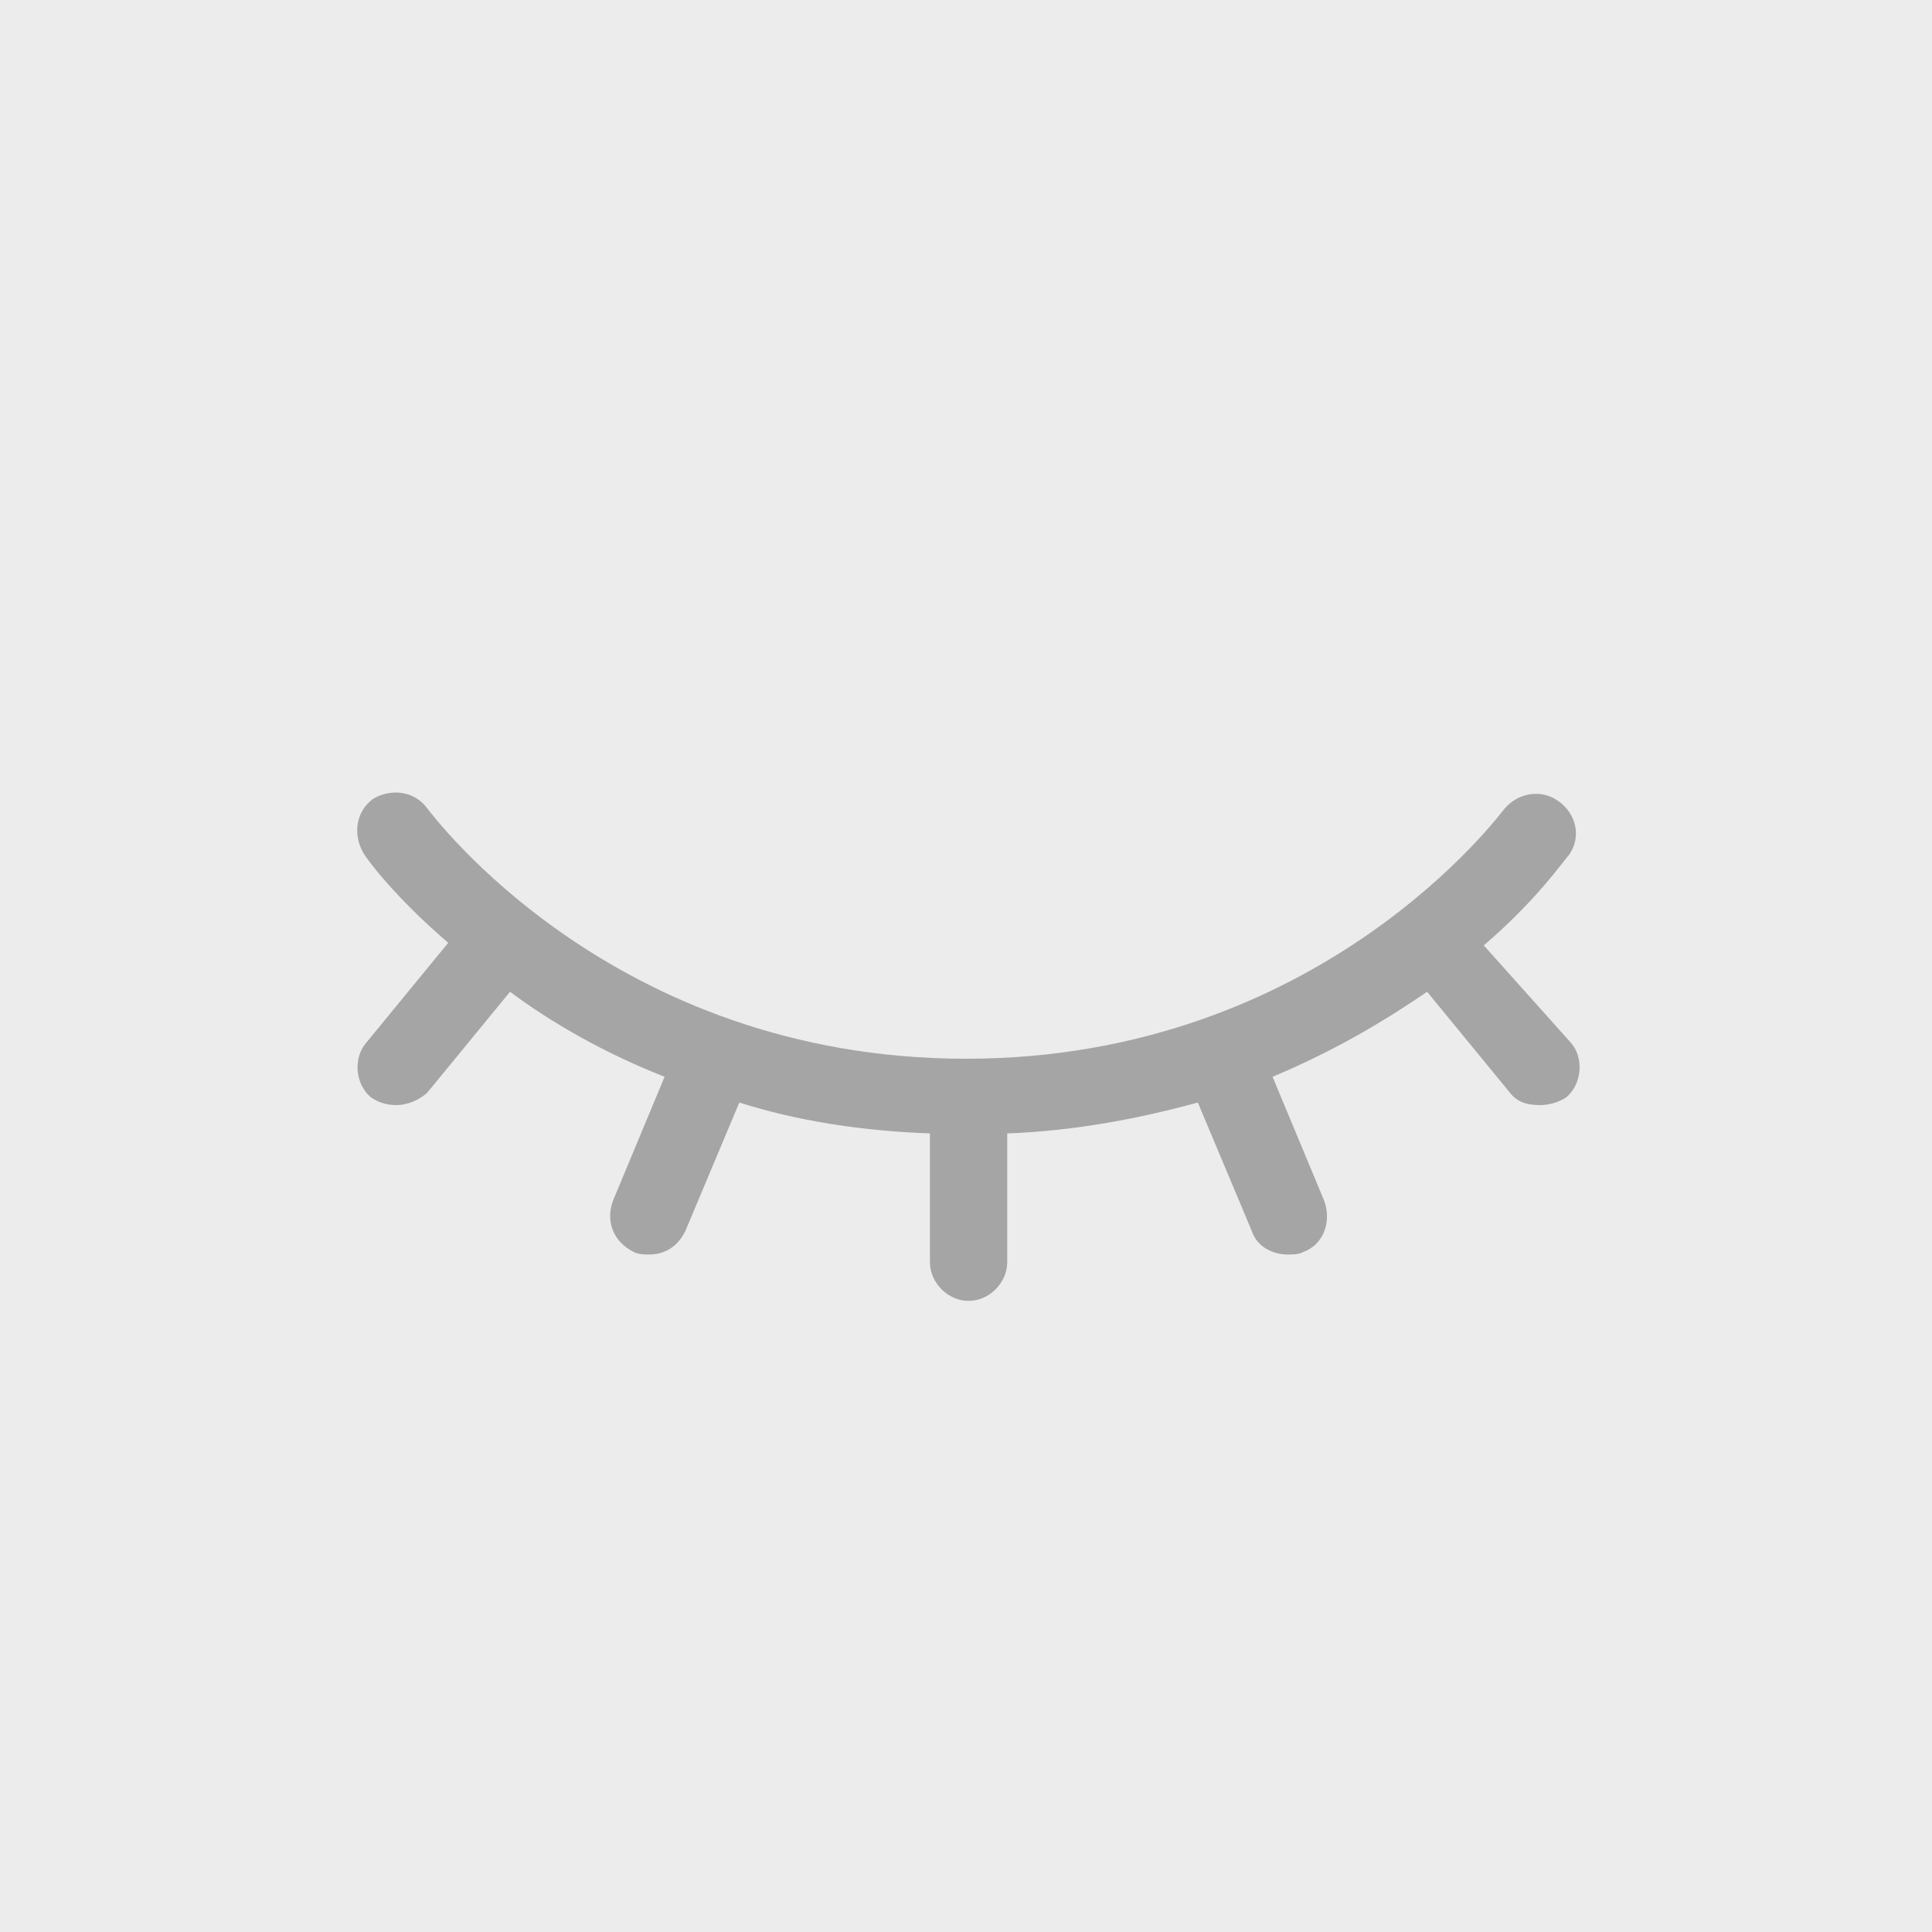 <svg xmlns="http://www.w3.org/2000/svg" viewBox="0 0 75 75"><g fill="#ECECEC"><path d="M0 0h75v75H0z"/><path d="M0 0h75v75H0z"/></g><path fill="#A5A5A5" d="M57.6 36.7c2.1-1.8 3.1-3.3 3.3-3.5.5-.7.3-1.6-.4-2.1s-1.6-.3-2.1.3c-.1.1-7.1 9.7-20.9 9.7-13.8 0-20.8-9.6-20.9-9.7-.5-.7-1.4-.8-2.1-.4-.7.5-.8 1.4-.4 2.1.1.2 1.2 1.7 3.3 3.5l-3.2 3.9c-.5.6-.4 1.6.2 2.1.3.2.6.3 1 .3s.9-.2 1.2-.5l3.2-3.9c1.6 1.2 3.7 2.4 6 3.3l-2 4.8c-.3.8 0 1.6.8 2 .2.1.4.1.6.1.6 0 1.1-.3 1.4-.9l2.1-5c2.2.7 4.7 1.1 7.4 1.2v5c0 .8.7 1.5 1.5 1.5s1.5-.7 1.5-1.5v-5c2.7-.1 5.2-.6 7.4-1.2l2.1 5c.2.6.8.9 1.4.9.2 0 .4 0 .6-.1.8-.3 1.1-1.2.8-2l-2-4.8c2.4-1 4.4-2.2 6-3.3l3.2 3.9c.3.4.7.5 1.2.5.3 0 .7-.1 1-.3.6-.5.7-1.5.2-2.1l-3.4-3.8z"/></svg>
